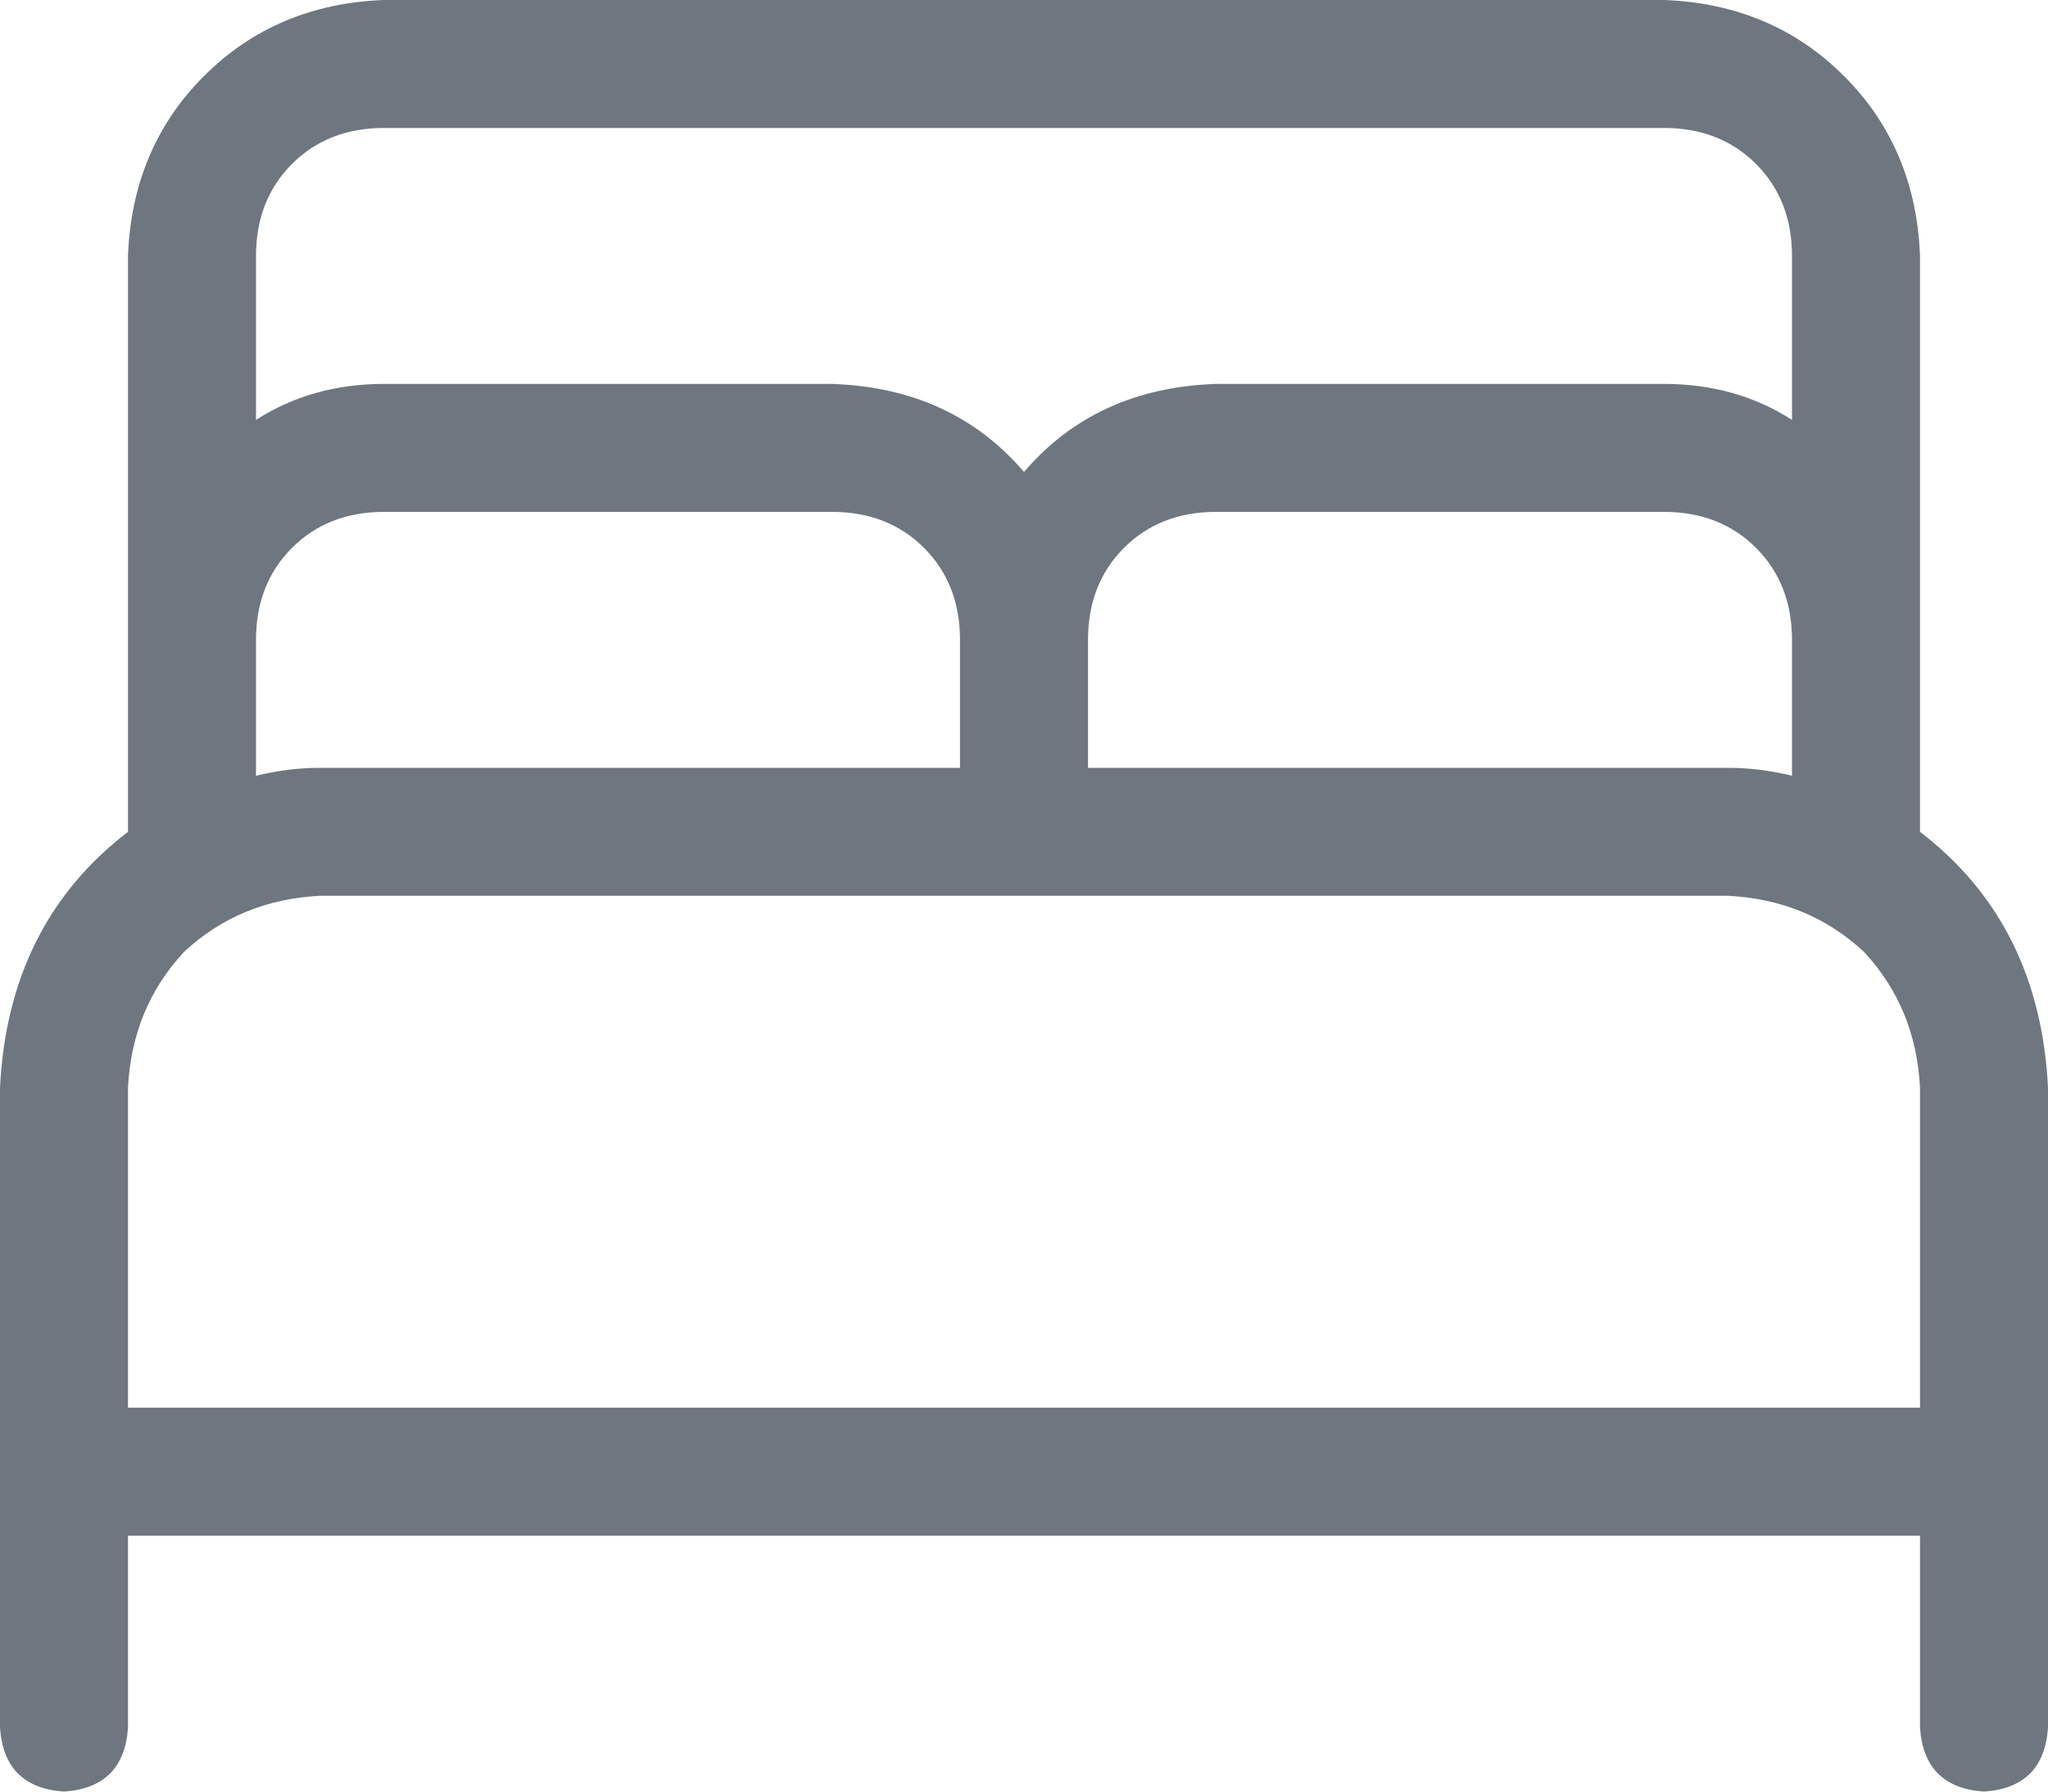 <svg width="16" height="14" viewBox="0 0 16 14" fill="none" xmlns="http://www.w3.org/2000/svg">
<path d="M15 6.5V2C14.979 1.438 14.781 0.969 14.406 0.594C14.031 0.219 13.562 0.021 13 0H3C2.438 0.021 1.969 0.219 1.594 0.594C1.219 0.969 1.021 1.438 1 2V6.5C0.375 6.979 0.042 7.646 0 8.5V13.5C0.021 13.812 0.188 13.979 0.5 14C0.812 13.979 0.979 13.812 1 13.5V12H15V13.5C15.021 13.812 15.188 13.979 15.5 14C15.812 13.979 15.979 13.812 16 13.5V8.5C15.958 7.646 15.625 6.979 15 6.5ZM13.5 6H8.5V5C8.5 4.708 8.594 4.469 8.781 4.281C8.969 4.094 9.208 4 9.5 4H13C13.292 4 13.531 4.094 13.719 4.281C13.906 4.469 14 4.708 14 5V6.062C13.833 6.021 13.667 6 13.5 6ZM3 1H13C13.292 1 13.531 1.094 13.719 1.281C13.906 1.469 14 1.708 14 2V3.281C13.708 3.094 13.375 3 13 3H9.5C8.875 3.021 8.375 3.25 8 3.688C7.625 3.25 7.125 3.021 6.5 3H3C2.625 3 2.292 3.094 2 3.281V2C2 1.708 2.094 1.469 2.281 1.281C2.469 1.094 2.708 1 3 1ZM2 5C2 4.708 2.094 4.469 2.281 4.281C2.469 4.094 2.708 4 3 4H6.5C6.792 4 7.031 4.094 7.219 4.281C7.406 4.469 7.5 4.708 7.5 5V6H2.5C2.333 6 2.167 6.021 2 6.062V5ZM15 11H1V8.5C1.021 8.083 1.167 7.729 1.438 7.438C1.729 7.167 2.083 7.021 2.5 7H13.5C13.917 7.021 14.271 7.167 14.562 7.438C14.833 7.729 14.979 8.083 15 8.5V11Z" fill="#6E777F"/>
</svg>
